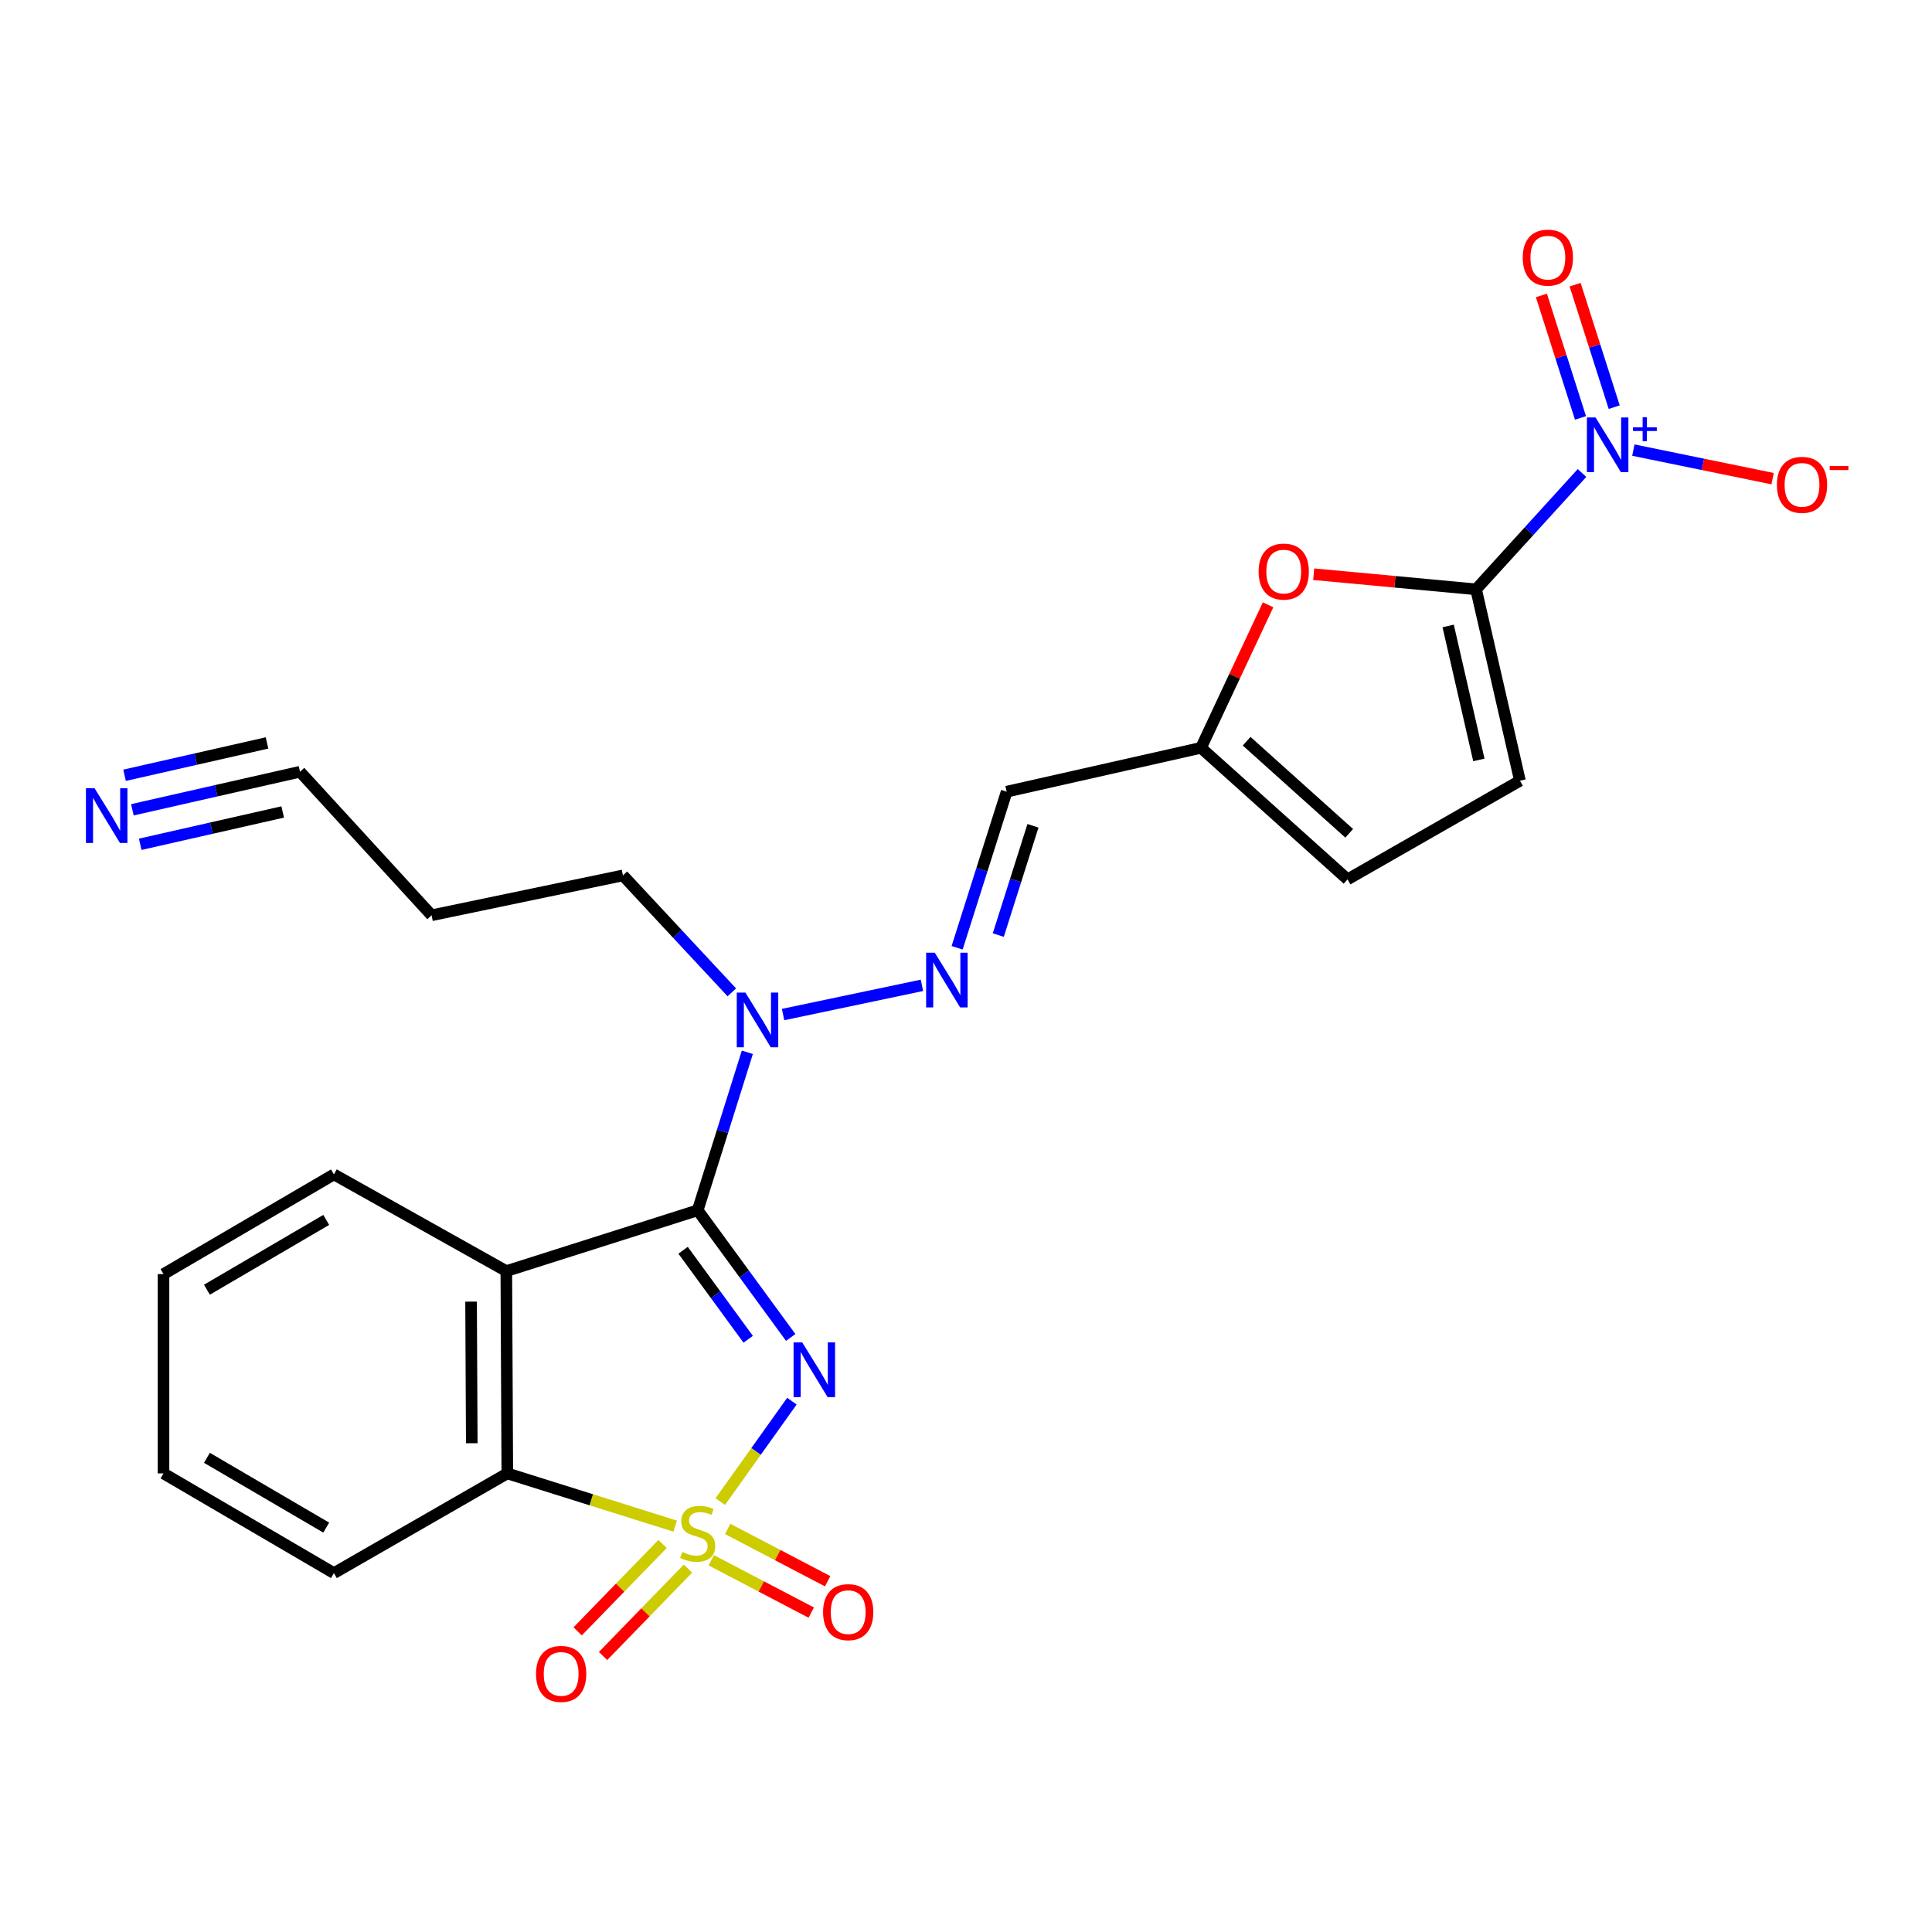 <?xml version='1.0' encoding='iso-8859-1'?>
<svg version='1.1' baseProfile='full'
              xmlns='http://www.w3.org/2000/svg'
                      xmlns:rdkit='http://www.rdkit.org/xml'
                      xmlns:xlink='http://www.w3.org/1999/xlink'
                  xml:space='preserve'
width='1000px' height='1000px' viewBox='0 0 1000 1000'>
<!-- END OF HEADER -->
<rect style='opacity:1.0;fill:#FFFFFF;stroke:none' width='1000' height='1000' x='0' y='0'> </rect>
<path class='bond-0' d='M 372.806,777.214 L 391.35,751.227' style='fill:none;fill-rule:evenodd;stroke:#CCCC00;stroke-width:6px;stroke-linecap:butt;stroke-linejoin:miter;stroke-opacity:1' />
<path class='bond-0' d='M 391.35,751.227 L 409.894,725.24' style='fill:none;fill-rule:evenodd;stroke:#0000FF;stroke-width:6px;stroke-linecap:butt;stroke-linejoin:miter;stroke-opacity:1' />
<path class='bond-5' d='M 349.465,789.917 L 306.023,776.275' style='fill:none;fill-rule:evenodd;stroke:#CCCC00;stroke-width:6px;stroke-linecap:butt;stroke-linejoin:miter;stroke-opacity:1' />
<path class='bond-5' d='M 306.023,776.275 L 262.58,762.633' style='fill:none;fill-rule:evenodd;stroke:#000000;stroke-width:6px;stroke-linecap:butt;stroke-linejoin:miter;stroke-opacity:1' />
<path class='bond-10' d='M 368.158,807.597 L 394.029,821.139' style='fill:none;fill-rule:evenodd;stroke:#CCCC00;stroke-width:6px;stroke-linecap:butt;stroke-linejoin:miter;stroke-opacity:1' />
<path class='bond-10' d='M 394.029,821.139 L 419.9,834.681' style='fill:none;fill-rule:evenodd;stroke:#FF0000;stroke-width:6px;stroke-linecap:butt;stroke-linejoin:miter;stroke-opacity:1' />
<path class='bond-10' d='M 376.653,791.369 L 402.524,804.911' style='fill:none;fill-rule:evenodd;stroke:#CCCC00;stroke-width:6px;stroke-linecap:butt;stroke-linejoin:miter;stroke-opacity:1' />
<path class='bond-10' d='M 402.524,804.911 L 428.395,818.453' style='fill:none;fill-rule:evenodd;stroke:#FF0000;stroke-width:6px;stroke-linecap:butt;stroke-linejoin:miter;stroke-opacity:1' />
<path class='bond-11' d='M 342.943,799.155 L 320.973,821.77' style='fill:none;fill-rule:evenodd;stroke:#CCCC00;stroke-width:6px;stroke-linecap:butt;stroke-linejoin:miter;stroke-opacity:1' />
<path class='bond-11' d='M 320.973,821.77 L 299.003,844.385' style='fill:none;fill-rule:evenodd;stroke:#FF0000;stroke-width:6px;stroke-linecap:butt;stroke-linejoin:miter;stroke-opacity:1' />
<path class='bond-11' d='M 356.081,811.918 L 334.111,834.533' style='fill:none;fill-rule:evenodd;stroke:#CCCC00;stroke-width:6px;stroke-linecap:butt;stroke-linejoin:miter;stroke-opacity:1' />
<path class='bond-11' d='M 334.111,834.533 L 312.141,857.149' style='fill:none;fill-rule:evenodd;stroke:#FF0000;stroke-width:6px;stroke-linecap:butt;stroke-linejoin:miter;stroke-opacity:1' />
<path class='bond-1' d='M 409.268,692.268 L 385.198,659.356' style='fill:none;fill-rule:evenodd;stroke:#0000FF;stroke-width:6px;stroke-linecap:butt;stroke-linejoin:miter;stroke-opacity:1' />
<path class='bond-1' d='M 385.198,659.356 L 361.128,626.444' style='fill:none;fill-rule:evenodd;stroke:#000000;stroke-width:6px;stroke-linecap:butt;stroke-linejoin:miter;stroke-opacity:1' />
<path class='bond-1' d='M 387.262,693.207 L 370.412,670.169' style='fill:none;fill-rule:evenodd;stroke:#0000FF;stroke-width:6px;stroke-linecap:butt;stroke-linejoin:miter;stroke-opacity:1' />
<path class='bond-1' d='M 370.412,670.169 L 353.563,647.131' style='fill:none;fill-rule:evenodd;stroke:#000000;stroke-width:6px;stroke-linecap:butt;stroke-linejoin:miter;stroke-opacity:1' />
<path class='bond-7' d='M 361.128,626.444 L 373.976,585.552' style='fill:none;fill-rule:evenodd;stroke:#000000;stroke-width:6px;stroke-linecap:butt;stroke-linejoin:miter;stroke-opacity:1' />
<path class='bond-7' d='M 373.976,585.552 L 386.824,544.659' style='fill:none;fill-rule:evenodd;stroke:#0000FF;stroke-width:6px;stroke-linecap:butt;stroke-linejoin:miter;stroke-opacity:1' />
<path class='bond-25' d='M 361.128,626.444 L 262.071,657.919' style='fill:none;fill-rule:evenodd;stroke:#000000;stroke-width:6px;stroke-linecap:butt;stroke-linejoin:miter;stroke-opacity:1' />
<path class='bond-2' d='M 262.071,657.919 L 262.58,762.633' style='fill:none;fill-rule:evenodd;stroke:#000000;stroke-width:6px;stroke-linecap:butt;stroke-linejoin:miter;stroke-opacity:1' />
<path class='bond-2' d='M 243.831,673.715 L 244.187,747.015' style='fill:none;fill-rule:evenodd;stroke:#000000;stroke-width:6px;stroke-linecap:butt;stroke-linejoin:miter;stroke-opacity:1' />
<path class='bond-19' d='M 262.071,657.919 L 172.835,607.872' style='fill:none;fill-rule:evenodd;stroke:#000000;stroke-width:6px;stroke-linecap:butt;stroke-linejoin:miter;stroke-opacity:1' />
<path class='bond-3' d='M 764.017,305.046 L 721.99,301.128' style='fill:none;fill-rule:evenodd;stroke:#000000;stroke-width:6px;stroke-linecap:butt;stroke-linejoin:miter;stroke-opacity:1' />
<path class='bond-3' d='M 721.99,301.128 L 679.962,297.21' style='fill:none;fill-rule:evenodd;stroke:#FF0000;stroke-width:6px;stroke-linecap:butt;stroke-linejoin:miter;stroke-opacity:1' />
<path class='bond-4' d='M 764.017,305.046 L 791.433,274.931' style='fill:none;fill-rule:evenodd;stroke:#000000;stroke-width:6px;stroke-linecap:butt;stroke-linejoin:miter;stroke-opacity:1' />
<path class='bond-4' d='M 791.433,274.931 L 818.848,244.816' style='fill:none;fill-rule:evenodd;stroke:#0000FF;stroke-width:6px;stroke-linecap:butt;stroke-linejoin:miter;stroke-opacity:1' />
<path class='bond-27' d='M 764.017,305.046 L 786.721,404.102' style='fill:none;fill-rule:evenodd;stroke:#000000;stroke-width:6px;stroke-linecap:butt;stroke-linejoin:miter;stroke-opacity:1' />
<path class='bond-27' d='M 749.569,323.997 L 765.461,393.336' style='fill:none;fill-rule:evenodd;stroke:#000000;stroke-width:6px;stroke-linecap:butt;stroke-linejoin:miter;stroke-opacity:1' />
<path class='bond-17' d='M 845.425,232.97 L 881.459,240.362' style='fill:none;fill-rule:evenodd;stroke:#0000FF;stroke-width:6px;stroke-linecap:butt;stroke-linejoin:miter;stroke-opacity:1' />
<path class='bond-17' d='M 881.459,240.362 L 917.492,247.754' style='fill:none;fill-rule:evenodd;stroke:#FF0000;stroke-width:6px;stroke-linecap:butt;stroke-linejoin:miter;stroke-opacity:1' />
<path class='bond-18' d='M 835.511,210.751 L 825.395,179.051' style='fill:none;fill-rule:evenodd;stroke:#0000FF;stroke-width:6px;stroke-linecap:butt;stroke-linejoin:miter;stroke-opacity:1' />
<path class='bond-18' d='M 825.395,179.051 L 815.279,147.352' style='fill:none;fill-rule:evenodd;stroke:#FF0000;stroke-width:6px;stroke-linecap:butt;stroke-linejoin:miter;stroke-opacity:1' />
<path class='bond-18' d='M 818.061,216.32 L 807.945,184.62' style='fill:none;fill-rule:evenodd;stroke:#0000FF;stroke-width:6px;stroke-linecap:butt;stroke-linejoin:miter;stroke-opacity:1' />
<path class='bond-18' d='M 807.945,184.62 L 797.829,152.921' style='fill:none;fill-rule:evenodd;stroke:#FF0000;stroke-width:6px;stroke-linecap:butt;stroke-linejoin:miter;stroke-opacity:1' />
<path class='bond-21' d='M 262.58,762.633 L 172.835,814.238' style='fill:none;fill-rule:evenodd;stroke:#000000;stroke-width:6px;stroke-linecap:butt;stroke-linejoin:miter;stroke-opacity:1' />
<path class='bond-6' d='M 656.358,313.046 L 638.999,350.057' style='fill:none;fill-rule:evenodd;stroke:#FF0000;stroke-width:6px;stroke-linecap:butt;stroke-linejoin:miter;stroke-opacity:1' />
<path class='bond-6' d='M 638.999,350.057 L 621.641,387.067' style='fill:none;fill-rule:evenodd;stroke:#000000;stroke-width:6px;stroke-linecap:butt;stroke-linejoin:miter;stroke-opacity:1' />
<path class='bond-8' d='M 405.328,525.13 L 477.196,510.006' style='fill:none;fill-rule:evenodd;stroke:#0000FF;stroke-width:6px;stroke-linecap:butt;stroke-linejoin:miter;stroke-opacity:1' />
<path class='bond-22' d='M 378.788,513.639 L 350.608,483.375' style='fill:none;fill-rule:evenodd;stroke:#0000FF;stroke-width:6px;stroke-linecap:butt;stroke-linejoin:miter;stroke-opacity:1' />
<path class='bond-22' d='M 350.608,483.375 L 322.427,453.111' style='fill:none;fill-rule:evenodd;stroke:#000000;stroke-width:6px;stroke-linecap:butt;stroke-linejoin:miter;stroke-opacity:1' />
<path class='bond-14' d='M 495.407,490.572 L 508.228,450.171' style='fill:none;fill-rule:evenodd;stroke:#0000FF;stroke-width:6px;stroke-linecap:butt;stroke-linejoin:miter;stroke-opacity:1' />
<path class='bond-14' d='M 508.228,450.171 L 521.048,409.77' style='fill:none;fill-rule:evenodd;stroke:#000000;stroke-width:6px;stroke-linecap:butt;stroke-linejoin:miter;stroke-opacity:1' />
<path class='bond-14' d='M 516.713,483.992 L 525.687,455.712' style='fill:none;fill-rule:evenodd;stroke:#0000FF;stroke-width:6px;stroke-linecap:butt;stroke-linejoin:miter;stroke-opacity:1' />
<path class='bond-14' d='M 525.687,455.712 L 534.661,427.431' style='fill:none;fill-rule:evenodd;stroke:#000000;stroke-width:6px;stroke-linecap:butt;stroke-linejoin:miter;stroke-opacity:1' />
<path class='bond-9' d='M 786.721,404.102 L 697.485,455.167' style='fill:none;fill-rule:evenodd;stroke:#000000;stroke-width:6px;stroke-linecap:butt;stroke-linejoin:miter;stroke-opacity:1' />
<path class='bond-12' d='M 621.641,387.067 L 521.048,409.77' style='fill:none;fill-rule:evenodd;stroke:#000000;stroke-width:6px;stroke-linecap:butt;stroke-linejoin:miter;stroke-opacity:1' />
<path class='bond-15' d='M 621.641,387.067 L 697.485,455.167' style='fill:none;fill-rule:evenodd;stroke:#000000;stroke-width:6px;stroke-linecap:butt;stroke-linejoin:miter;stroke-opacity:1' />
<path class='bond-15' d='M 645.255,383.652 L 698.346,431.322' style='fill:none;fill-rule:evenodd;stroke:#000000;stroke-width:6px;stroke-linecap:butt;stroke-linejoin:miter;stroke-opacity:1' />
<path class='bond-13' d='M 68.523,419.145 L 111.902,409.298' style='fill:none;fill-rule:evenodd;stroke:#0000FF;stroke-width:6px;stroke-linecap:butt;stroke-linejoin:miter;stroke-opacity:1' />
<path class='bond-13' d='M 111.902,409.298 L 155.281,399.452' style='fill:none;fill-rule:evenodd;stroke:#000000;stroke-width:6px;stroke-linecap:butt;stroke-linejoin:miter;stroke-opacity:1' />
<path class='bond-13' d='M 72.578,437.008 L 109.45,428.638' style='fill:none;fill-rule:evenodd;stroke:#0000FF;stroke-width:6px;stroke-linecap:butt;stroke-linejoin:miter;stroke-opacity:1' />
<path class='bond-13' d='M 109.45,428.638 L 146.322,420.268' style='fill:none;fill-rule:evenodd;stroke:#000000;stroke-width:6px;stroke-linecap:butt;stroke-linejoin:miter;stroke-opacity:1' />
<path class='bond-13' d='M 64.468,401.282 L 101.341,392.912' style='fill:none;fill-rule:evenodd;stroke:#0000FF;stroke-width:6px;stroke-linecap:butt;stroke-linejoin:miter;stroke-opacity:1' />
<path class='bond-13' d='M 101.341,392.912 L 138.213,384.543' style='fill:none;fill-rule:evenodd;stroke:#000000;stroke-width:6px;stroke-linecap:butt;stroke-linejoin:miter;stroke-opacity:1' />
<path class='bond-16' d='M 155.281,399.452 L 223.381,473.749' style='fill:none;fill-rule:evenodd;stroke:#000000;stroke-width:6px;stroke-linecap:butt;stroke-linejoin:miter;stroke-opacity:1' />
<path class='bond-26' d='M 172.835,607.872 L 84.627,659.476' style='fill:none;fill-rule:evenodd;stroke:#000000;stroke-width:6px;stroke-linecap:butt;stroke-linejoin:miter;stroke-opacity:1' />
<path class='bond-26' d='M 168.854,631.423 L 107.108,667.546' style='fill:none;fill-rule:evenodd;stroke:#000000;stroke-width:6px;stroke-linecap:butt;stroke-linejoin:miter;stroke-opacity:1' />
<path class='bond-20' d='M 223.381,473.749 L 322.427,453.111' style='fill:none;fill-rule:evenodd;stroke:#000000;stroke-width:6px;stroke-linecap:butt;stroke-linejoin:miter;stroke-opacity:1' />
<path class='bond-24' d='M 172.835,814.238 L 84.627,762.633' style='fill:none;fill-rule:evenodd;stroke:#000000;stroke-width:6px;stroke-linecap:butt;stroke-linejoin:miter;stroke-opacity:1' />
<path class='bond-24' d='M 168.854,790.686 L 107.108,754.564' style='fill:none;fill-rule:evenodd;stroke:#000000;stroke-width:6px;stroke-linecap:butt;stroke-linejoin:miter;stroke-opacity:1' />
<path class='bond-23' d='M 84.627,659.476 L 84.627,762.633' style='fill:none;fill-rule:evenodd;stroke:#000000;stroke-width:6px;stroke-linecap:butt;stroke-linejoin:miter;stroke-opacity:1' />
<path  class='atom-0' d='M 353.128 803.3
Q 353.448 803.42, 354.768 803.98
Q 356.088 804.54, 357.528 804.9
Q 359.008 805.22, 360.448 805.22
Q 363.128 805.22, 364.688 803.94
Q 366.248 802.62, 366.248 800.34
Q 366.248 798.78, 365.448 797.82
Q 364.688 796.86, 363.488 796.34
Q 362.288 795.82, 360.288 795.22
Q 357.768 794.46, 356.248 793.74
Q 354.768 793.02, 353.688 791.5
Q 352.648 789.98, 352.648 787.42
Q 352.648 783.86, 355.048 781.66
Q 357.488 779.46, 362.288 779.46
Q 365.568 779.46, 369.288 781.02
L 368.368 784.1
Q 364.968 782.7, 362.408 782.7
Q 359.648 782.7, 358.128 783.86
Q 356.608 784.98, 356.648 786.94
Q 356.648 788.46, 357.408 789.38
Q 358.208 790.3, 359.328 790.82
Q 360.488 791.34, 362.408 791.94
Q 364.968 792.74, 366.488 793.54
Q 368.008 794.34, 369.088 795.98
Q 370.208 797.58, 370.208 800.34
Q 370.208 804.26, 367.568 806.38
Q 364.968 808.46, 360.608 808.46
Q 358.088 808.46, 356.168 807.9
Q 354.288 807.38, 352.048 806.46
L 353.128 803.3
' fill='#CCCC00'/>
<path  class='atom-1' d='M 415.233 694.824
L 424.513 709.824
Q 425.433 711.304, 426.913 713.984
Q 428.393 716.664, 428.473 716.824
L 428.473 694.824
L 432.233 694.824
L 432.233 723.144
L 428.353 723.144
L 418.393 706.744
Q 417.233 704.824, 415.993 702.624
Q 414.793 700.424, 414.433 699.744
L 414.433 723.144
L 410.753 723.144
L 410.753 694.824
L 415.233 694.824
' fill='#0000FF'/>
<path  class='atom-5' d='M 825.857 216.08
L 835.137 231.08
Q 836.057 232.56, 837.537 235.24
Q 839.017 237.92, 839.097 238.08
L 839.097 216.08
L 842.857 216.08
L 842.857 244.4
L 838.977 244.4
L 829.017 228
Q 827.857 226.08, 826.617 223.88
Q 825.417 221.68, 825.057 221
L 825.057 244.4
L 821.377 244.4
L 821.377 216.08
L 825.857 216.08
' fill='#0000FF'/>
<path  class='atom-5' d='M 845.233 221.185
L 850.223 221.185
L 850.223 215.931
L 852.44 215.931
L 852.44 221.185
L 857.562 221.185
L 857.562 223.086
L 852.44 223.086
L 852.44 228.366
L 850.223 228.366
L 850.223 223.086
L 845.233 223.086
L 845.233 221.185
' fill='#0000FF'/>
<path  class='atom-7' d='M 651.463 295.845
Q 651.463 289.045, 654.823 285.245
Q 658.183 281.445, 664.463 281.445
Q 670.743 281.445, 674.103 285.245
Q 677.463 289.045, 677.463 295.845
Q 677.463 302.725, 674.063 306.645
Q 670.663 310.525, 664.463 310.525
Q 658.223 310.525, 654.823 306.645
Q 651.463 302.765, 651.463 295.845
M 664.463 307.325
Q 668.783 307.325, 671.103 304.445
Q 673.463 301.525, 673.463 295.845
Q 673.463 290.285, 671.103 287.485
Q 668.783 284.645, 664.463 284.645
Q 660.143 284.645, 657.783 287.445
Q 655.463 290.245, 655.463 295.845
Q 655.463 301.565, 657.783 304.445
Q 660.143 307.325, 664.463 307.325
' fill='#FF0000'/>
<path  class='atom-8' d='M 385.824 513.757
L 395.104 528.757
Q 396.024 530.237, 397.504 532.917
Q 398.984 535.597, 399.064 535.757
L 399.064 513.757
L 402.824 513.757
L 402.824 542.077
L 398.944 542.077
L 388.984 525.677
Q 387.824 523.757, 386.584 521.557
Q 385.384 519.357, 385.024 518.677
L 385.024 542.077
L 381.344 542.077
L 381.344 513.757
L 385.824 513.757
' fill='#0000FF'/>
<path  class='atom-9' d='M 483.842 493.13
L 493.122 508.13
Q 494.042 509.61, 495.522 512.29
Q 497.002 514.97, 497.082 515.13
L 497.082 493.13
L 500.842 493.13
L 500.842 521.45
L 496.962 521.45
L 487.002 505.05
Q 485.842 503.13, 484.602 500.93
Q 483.402 498.73, 483.042 498.05
L 483.042 521.45
L 479.362 521.45
L 479.362 493.13
L 483.842 493.13
' fill='#0000FF'/>
<path  class='atom-11' d='M 426.027 834.436
Q 426.027 827.636, 429.387 823.836
Q 432.747 820.036, 439.027 820.036
Q 445.307 820.036, 448.667 823.836
Q 452.027 827.636, 452.027 834.436
Q 452.027 841.316, 448.627 845.236
Q 445.227 849.116, 439.027 849.116
Q 432.787 849.116, 429.387 845.236
Q 426.027 841.356, 426.027 834.436
M 439.027 845.916
Q 443.347 845.916, 445.667 843.036
Q 448.027 840.116, 448.027 834.436
Q 448.027 828.876, 445.667 826.076
Q 443.347 823.236, 439.027 823.236
Q 434.707 823.236, 432.347 826.036
Q 430.027 828.836, 430.027 834.436
Q 430.027 840.156, 432.347 843.036
Q 434.707 845.916, 439.027 845.916
' fill='#FF0000'/>
<path  class='atom-12' d='M 277.453 866.41
Q 277.453 859.61, 280.813 855.81
Q 284.173 852.01, 290.453 852.01
Q 296.733 852.01, 300.093 855.81
Q 303.453 859.61, 303.453 866.41
Q 303.453 873.29, 300.053 877.21
Q 296.653 881.09, 290.453 881.09
Q 284.213 881.09, 280.813 877.21
Q 277.453 873.33, 277.453 866.41
M 290.453 877.89
Q 294.773 877.89, 297.093 875.01
Q 299.453 872.09, 299.453 866.41
Q 299.453 860.85, 297.093 858.05
Q 294.773 855.21, 290.453 855.21
Q 286.133 855.21, 283.773 858.01
Q 281.453 860.81, 281.453 866.41
Q 281.453 872.13, 283.773 875.01
Q 286.133 877.89, 290.453 877.89
' fill='#FF0000'/>
<path  class='atom-14' d='M 48.958 408.005
L 58.238 423.005
Q 59.158 424.485, 60.638 427.165
Q 62.118 429.845, 62.198 430.005
L 62.198 408.005
L 65.958 408.005
L 65.958 436.325
L 62.078 436.325
L 52.118 419.925
Q 50.958 418.005, 49.718 415.805
Q 48.518 413.605, 48.158 412.925
L 48.158 436.325
L 44.478 436.325
L 44.478 408.005
L 48.958 408.005
' fill='#0000FF'/>
<path  class='atom-18' d='M 919.72 250.958
Q 919.72 244.158, 923.08 240.358
Q 926.44 236.558, 932.72 236.558
Q 939 236.558, 942.36 240.358
Q 945.72 244.158, 945.72 250.958
Q 945.72 257.838, 942.32 261.758
Q 938.92 265.638, 932.72 265.638
Q 926.48 265.638, 923.08 261.758
Q 919.72 257.878, 919.72 250.958
M 932.72 262.438
Q 937.04 262.438, 939.36 259.558
Q 941.72 256.638, 941.72 250.958
Q 941.72 245.398, 939.36 242.598
Q 937.04 239.758, 932.72 239.758
Q 928.4 239.758, 926.04 242.558
Q 923.72 245.358, 923.72 250.958
Q 923.72 256.678, 926.04 259.558
Q 928.4 262.438, 932.72 262.438
' fill='#FF0000'/>
<path  class='atom-18' d='M 947.04 241.18
L 956.729 241.18
L 956.729 243.292
L 947.04 243.292
L 947.04 241.18
' fill='#FF0000'/>
<path  class='atom-19' d='M 788.171 133.35
Q 788.171 126.55, 791.531 122.75
Q 794.891 118.95, 801.171 118.95
Q 807.451 118.95, 810.811 122.75
Q 814.171 126.55, 814.171 133.35
Q 814.171 140.23, 810.771 144.15
Q 807.371 148.03, 801.171 148.03
Q 794.931 148.03, 791.531 144.15
Q 788.171 140.27, 788.171 133.35
M 801.171 144.83
Q 805.491 144.83, 807.811 141.95
Q 810.171 139.03, 810.171 133.35
Q 810.171 127.79, 807.811 124.99
Q 805.491 122.15, 801.171 122.15
Q 796.851 122.15, 794.491 124.95
Q 792.171 127.75, 792.171 133.35
Q 792.171 139.07, 794.491 141.95
Q 796.851 144.83, 801.171 144.83
' fill='#FF0000'/>
</svg>
